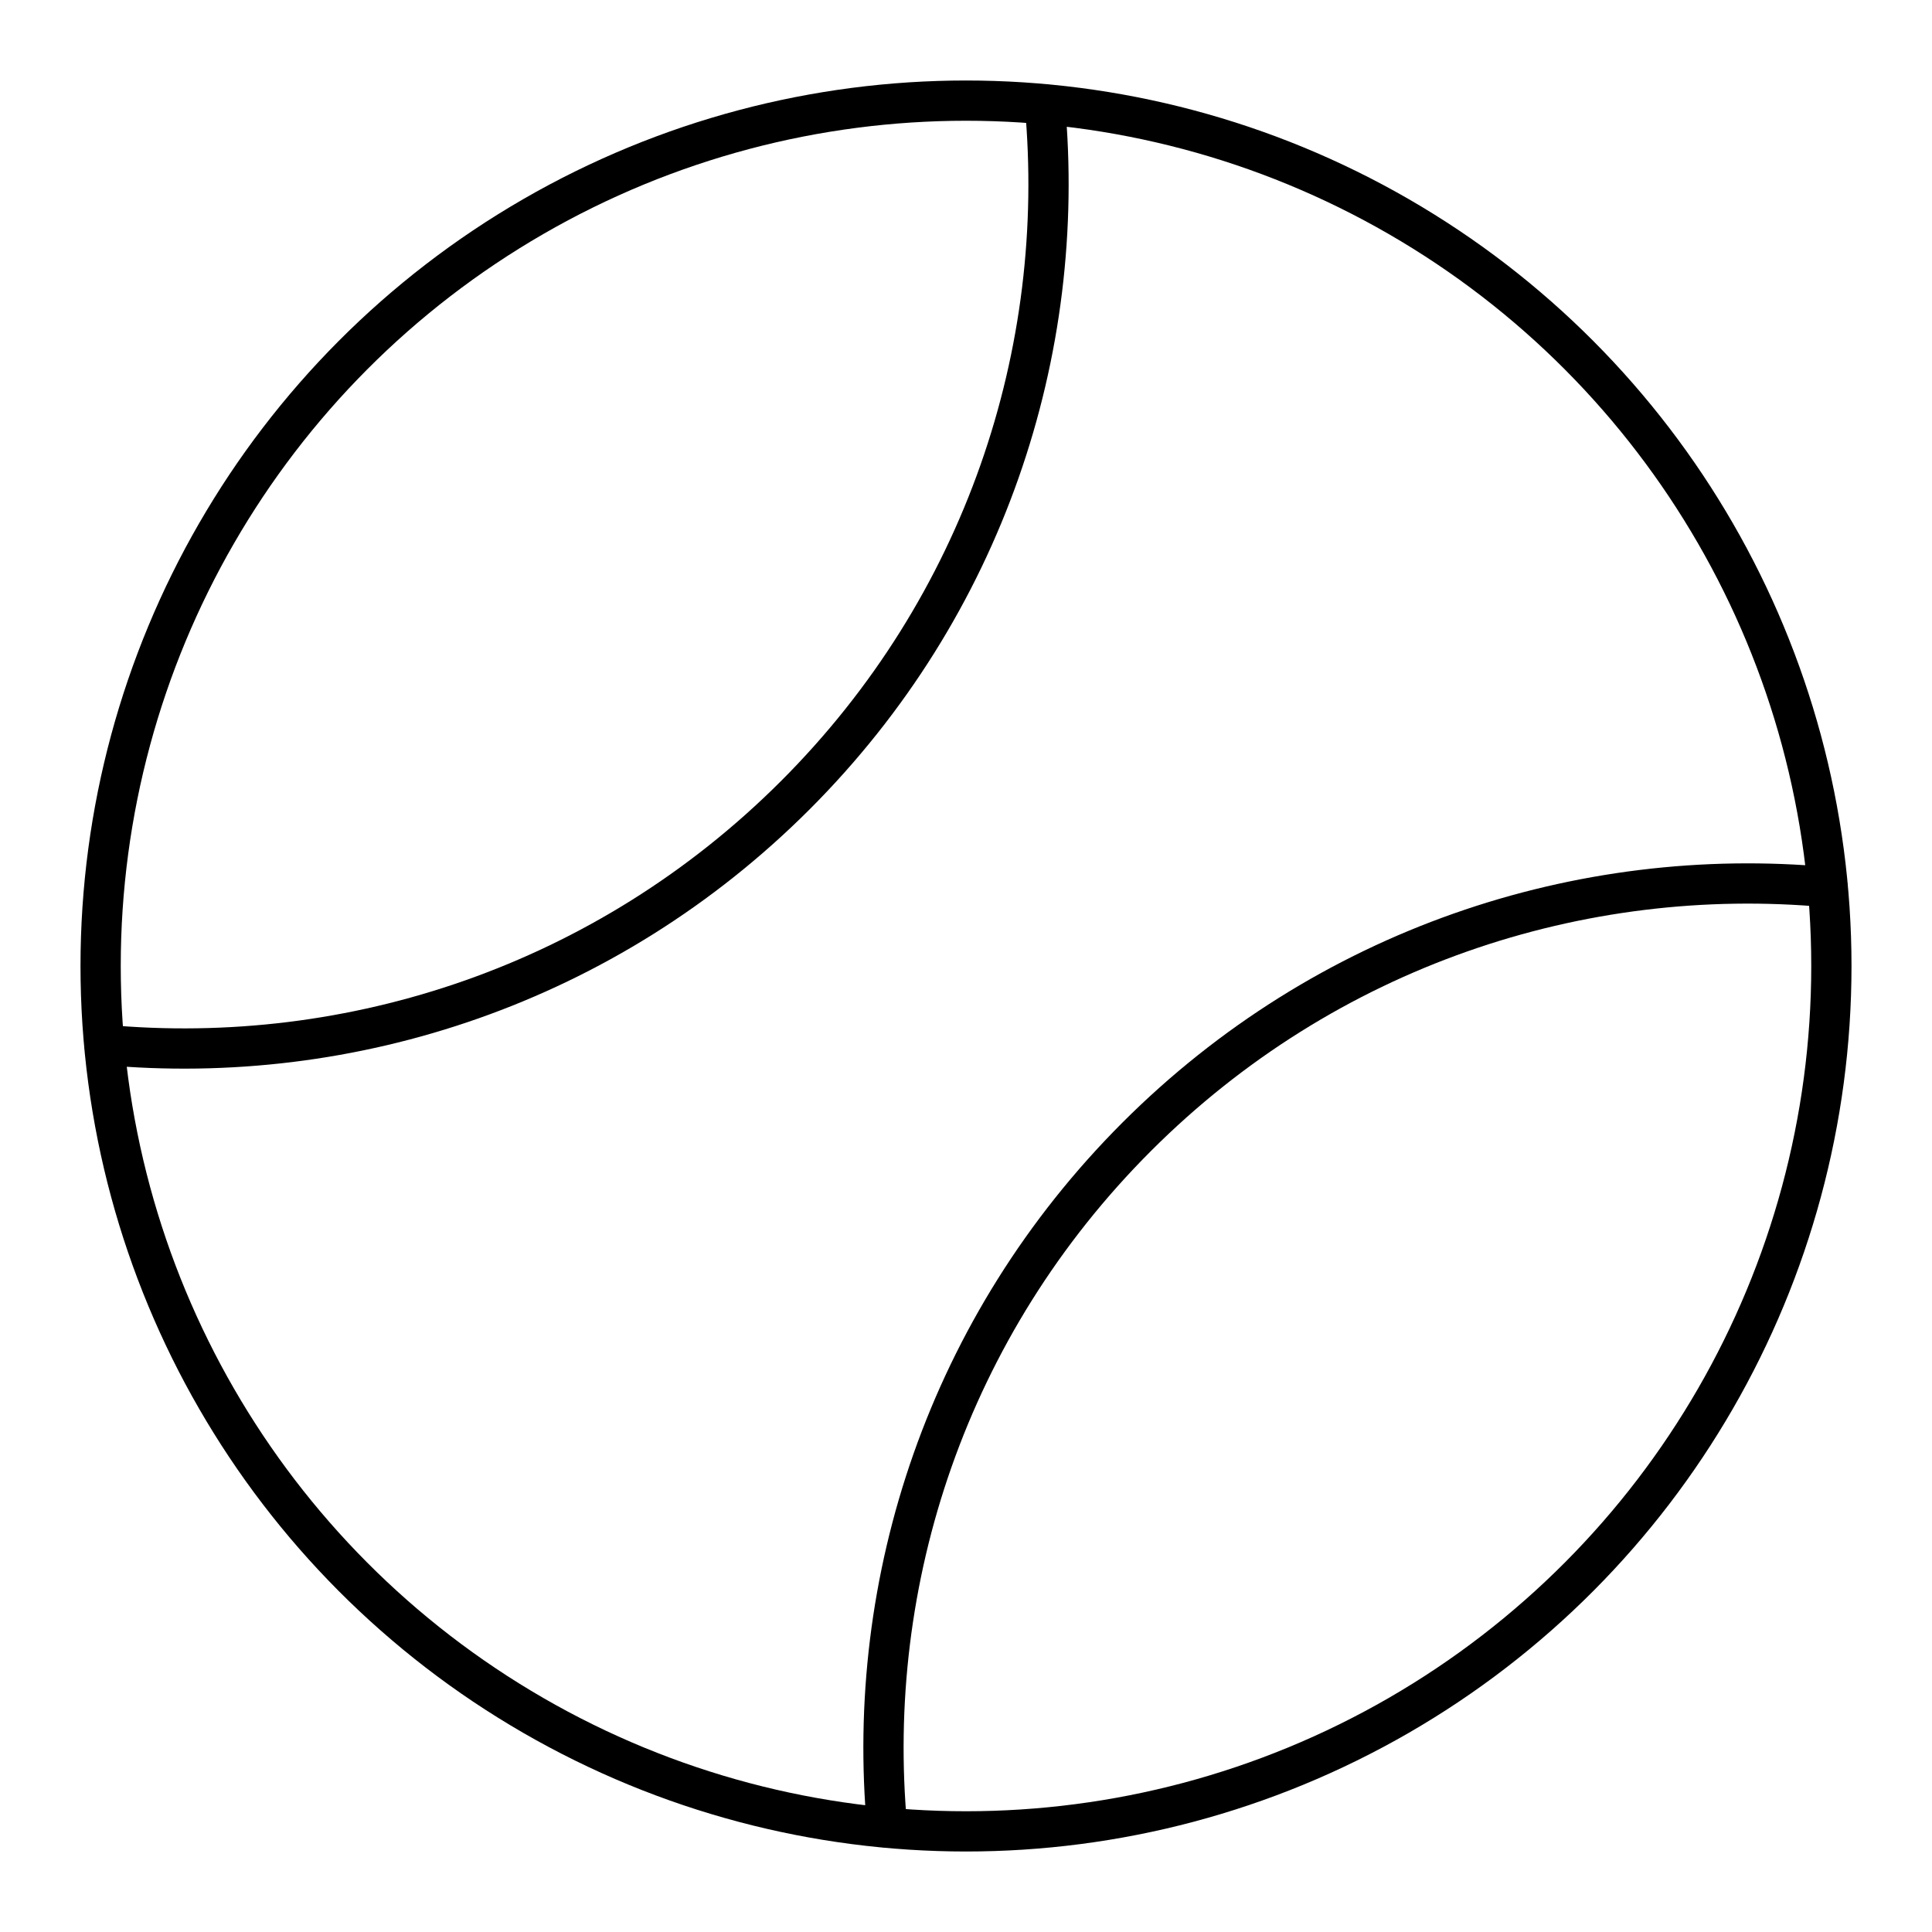<?xml version="1.0" encoding="UTF-8"?><svg id="a" xmlns="http://www.w3.org/2000/svg" viewBox="0 0 48 48"><defs><style>.b{fill:none;stroke:#000;stroke-linecap:round;stroke-linejoin:round;}</style></defs><circle class="b" cx="24" cy="24" r="21.5"/><path class="b" d="M2.596,25.959c6.138.566,12.466-1.506,17.162-6.201,4.695-4.695,6.767-11.024,6.201-17.162"/><path class="b" d="M22.041,45.404c-.566-6.138,1.506-12.466,6.201-17.162,4.695-4.695,11.024-6.767,17.162-6.201"/></svg>